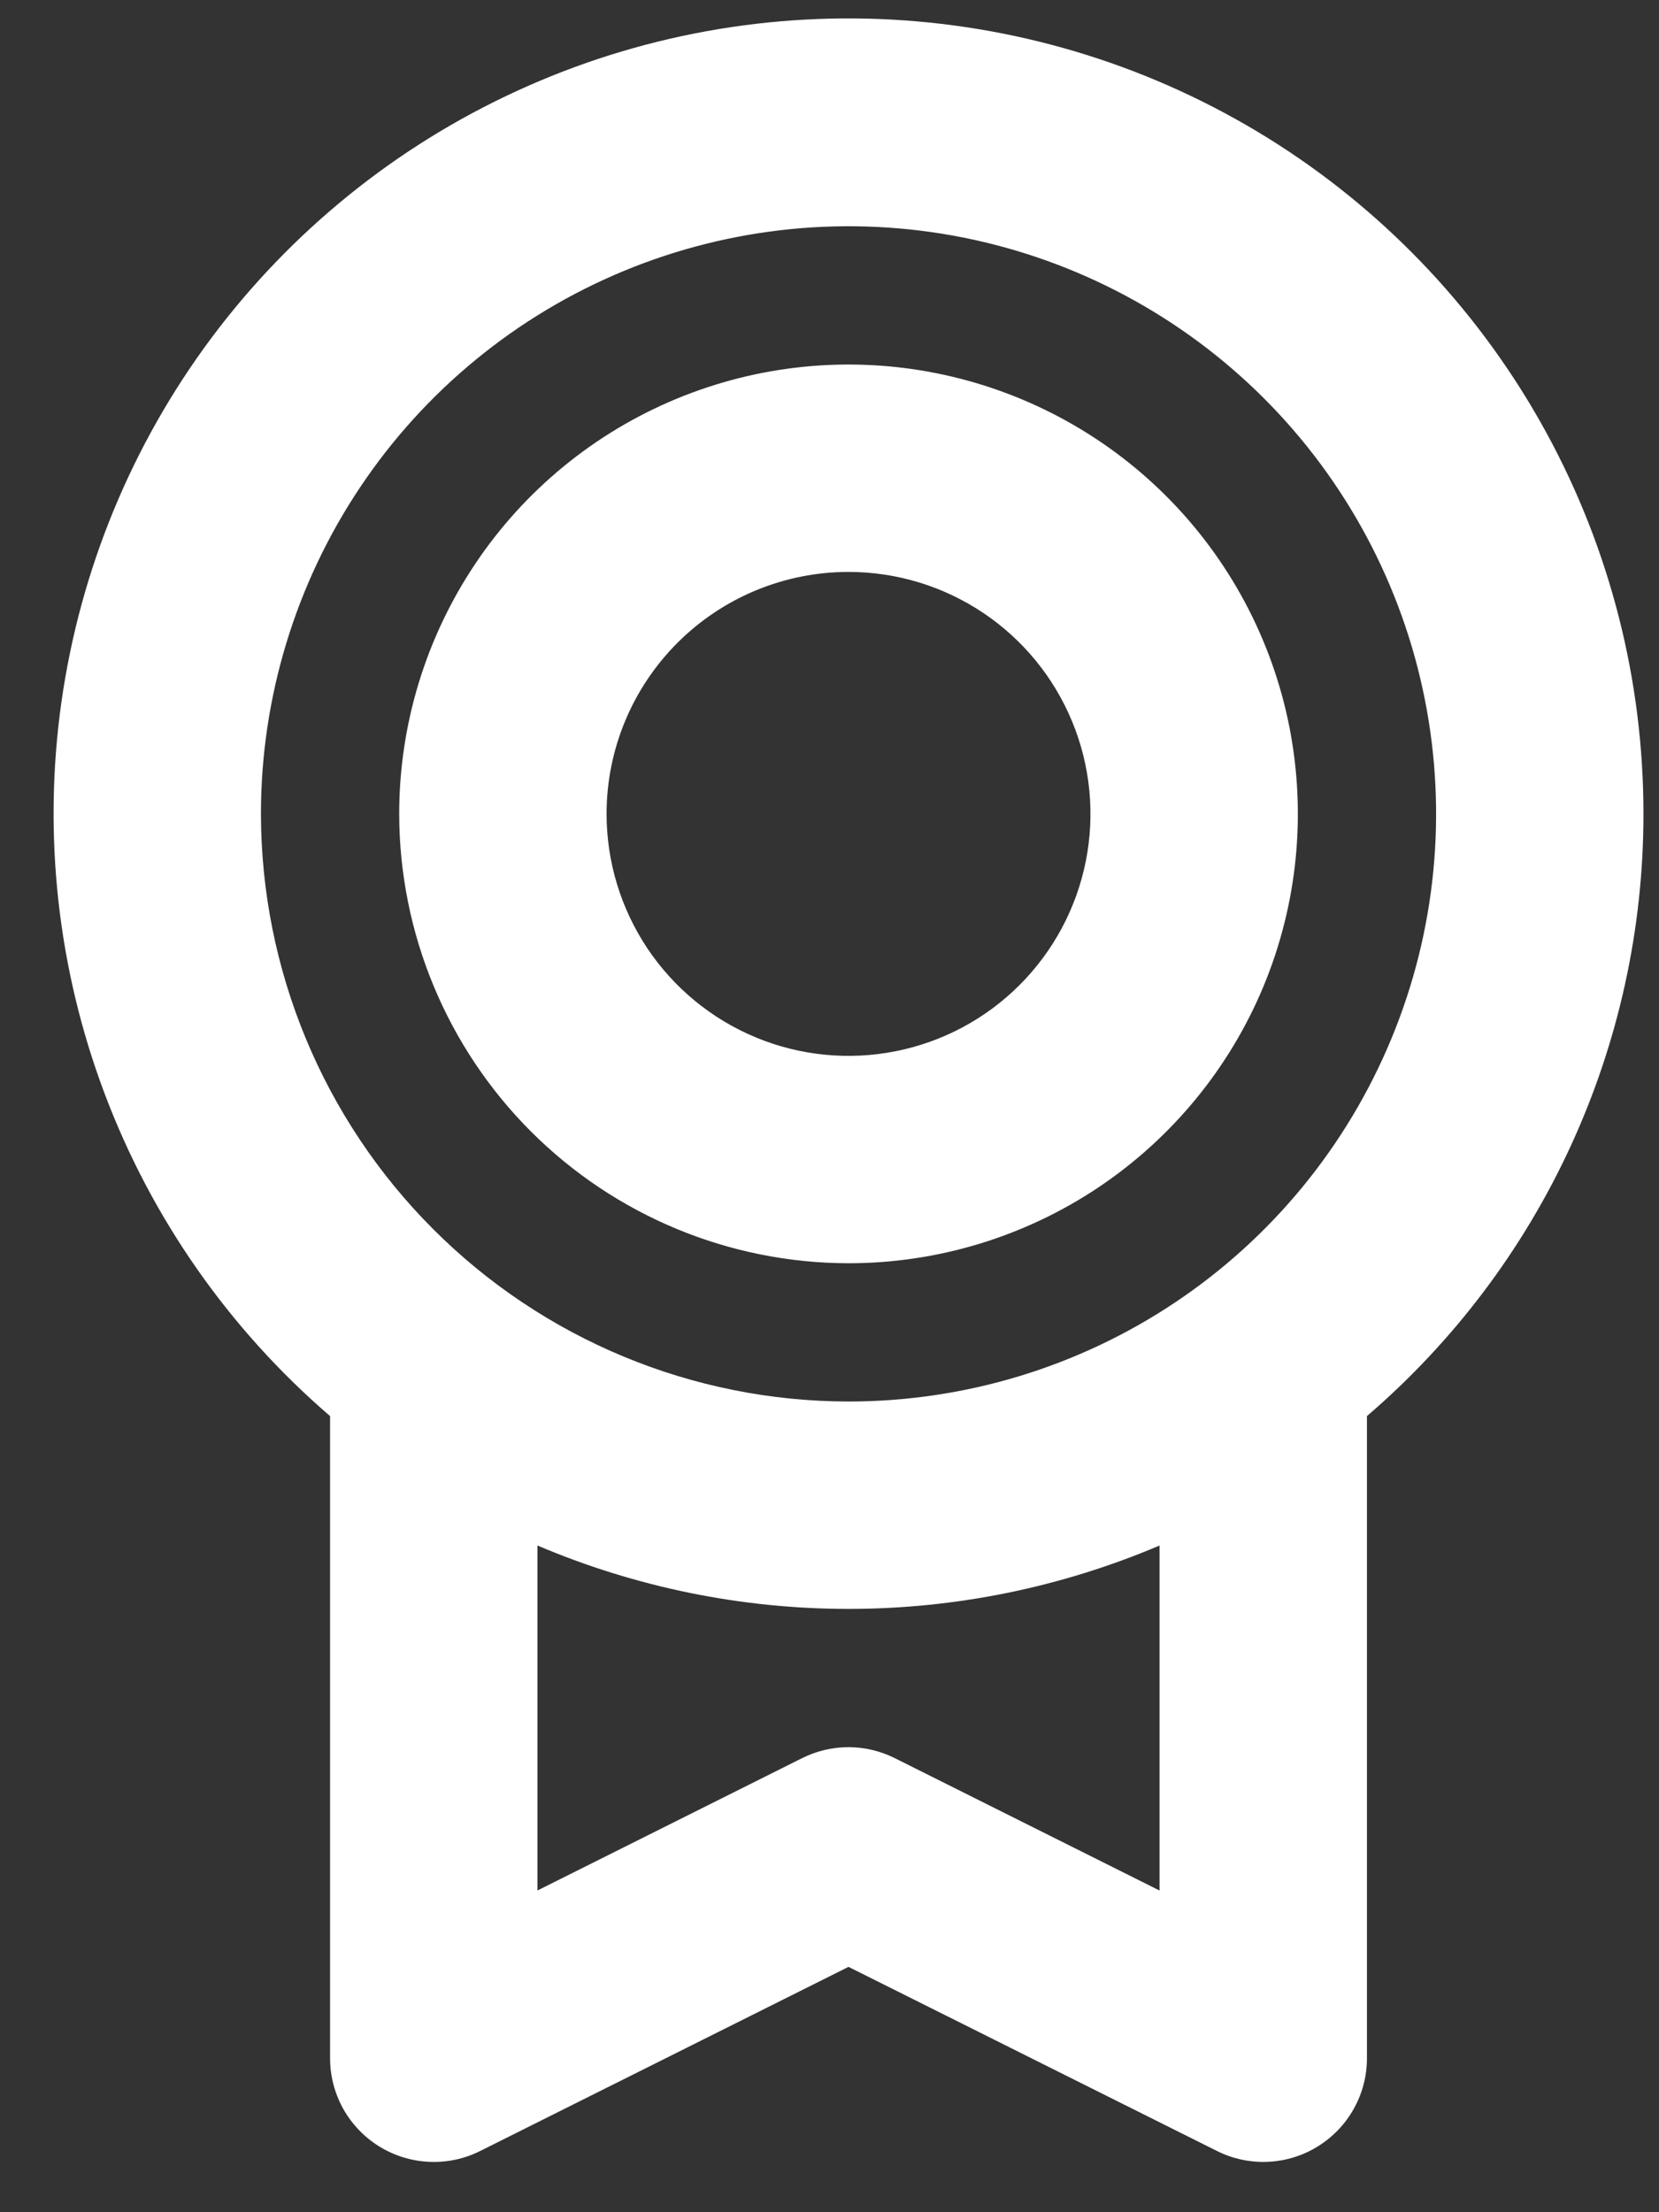 <svg xmlns="http://www.w3.org/2000/svg" fill="none" viewBox="0 0 24 32" height="32" width="24">
<rect x="0" y="0" width="24" height="32" fill="#333333" stroke="none"/>
<path fill="white" d="M23.775 11.773C23.776 9.845 23.293 7.948 22.369 6.256C21.445 4.564 20.111 3.131 18.488 2.089C16.866 1.048 15.008 0.431 13.085 0.295C11.162 0.159 9.235 0.509 7.483 1.313C5.73 2.116 4.208 3.348 3.055 4.893C1.903 6.439 1.158 8.25 0.888 10.159C0.619 12.068 0.833 14.014 1.513 15.818C2.192 17.622 3.314 19.227 4.775 20.484V29.773C4.775 30.029 4.841 30.28 4.965 30.504C5.09 30.727 5.27 30.915 5.487 31.049C5.705 31.183 5.953 31.26 6.208 31.271C6.464 31.283 6.718 31.229 6.947 31.114L12.275 28.451L17.605 31.114C17.834 31.229 18.088 31.282 18.343 31.271C18.599 31.259 18.847 31.183 19.064 31.048C19.281 30.914 19.461 30.726 19.585 30.503C19.71 30.28 19.775 30.029 19.775 29.773V20.484C21.03 19.406 22.038 18.07 22.728 16.566C23.418 15.063 23.776 13.428 23.775 11.773ZM3.775 11.773C3.775 10.092 4.274 8.449 5.208 7.051C6.142 5.653 7.469 4.564 9.023 3.92C10.576 3.277 12.285 3.108 13.934 3.436C15.582 3.764 17.097 4.574 18.286 5.763C19.474 6.951 20.284 8.466 20.612 10.115C20.94 11.764 20.772 13.473 20.128 15.026C19.485 16.579 18.396 17.907 16.998 18.841C15.6 19.775 13.957 20.273 12.275 20.273C10.022 20.271 7.861 19.375 6.268 17.781C4.674 16.187 3.778 14.027 3.775 11.773ZM16.775 27.347L12.945 25.432C12.737 25.328 12.507 25.273 12.274 25.273C12.041 25.273 11.811 25.328 11.603 25.432L7.775 27.346V22.356C9.198 22.961 10.729 23.273 12.275 23.273C13.822 23.273 15.352 22.961 16.775 22.356V27.347ZM12.275 18.273C13.561 18.273 14.818 17.892 15.887 17.178C16.956 16.463 17.789 15.448 18.281 14.261C18.773 13.073 18.901 11.766 18.651 10.505C18.4 9.244 17.781 8.086 16.872 7.177C15.963 6.268 14.804 5.649 13.543 5.398C12.283 5.147 10.976 5.276 9.788 5.768C8.6 6.26 7.585 7.093 6.871 8.162C6.157 9.231 5.775 10.488 5.775 11.773C5.777 13.496 6.463 15.149 7.681 16.367C8.9 17.586 10.552 18.271 12.275 18.273ZM12.275 8.273C12.968 8.273 13.644 8.478 14.22 8.863C14.796 9.248 15.244 9.794 15.509 10.434C15.774 11.073 15.843 11.777 15.708 12.456C15.573 13.135 15.24 13.758 14.75 14.248C14.261 14.738 13.637 15.071 12.958 15.206C12.279 15.341 11.575 15.272 10.936 15.007C10.296 14.742 9.75 14.293 9.365 13.718C8.981 13.142 8.775 12.465 8.775 11.773C8.775 10.845 9.144 9.955 9.801 9.298C10.457 8.642 11.347 8.273 12.275 8.273Z"></path>
</svg>
